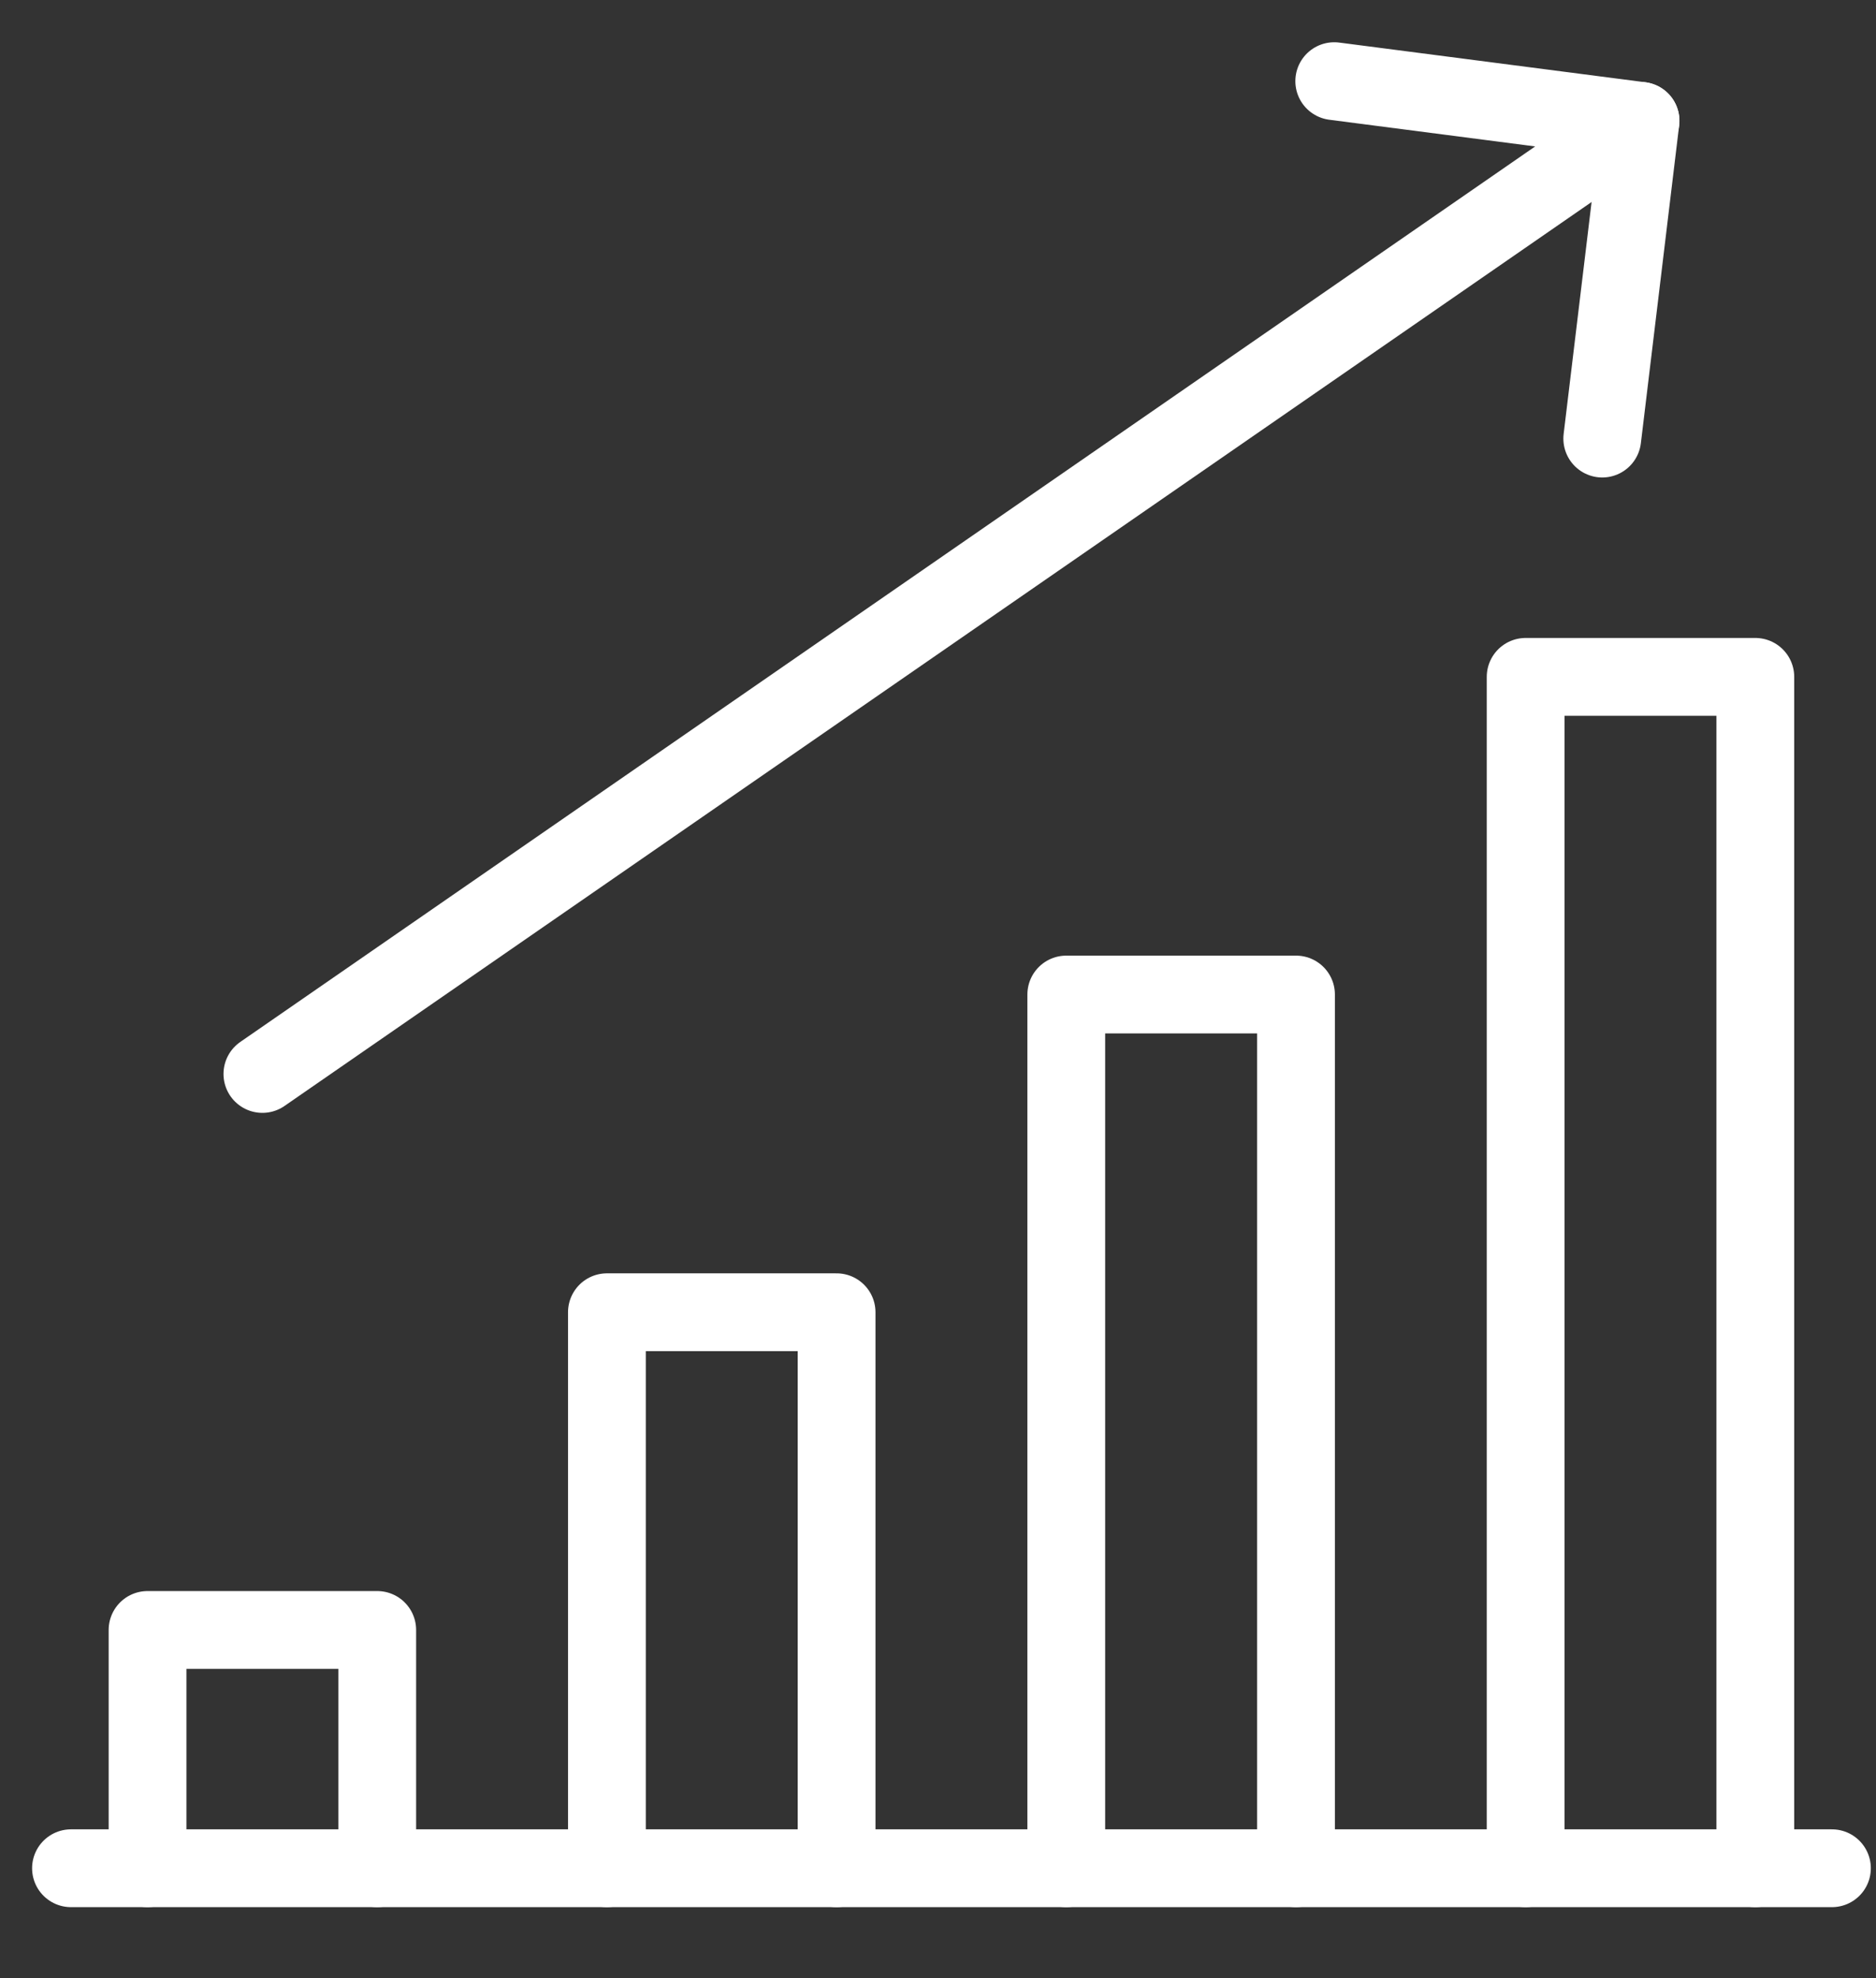 <svg width="37" height="39" viewBox="0 0 37 39" fill="none" xmlns="http://www.w3.org/2000/svg">
<rect x="0" y="0" width="37" height="39" fill="#333333" stroke="none"/>
<g id="art">
<path id="Stroke 877" d="M1.4 36.834H36.131" stroke="white" stroke-width="1.534" stroke-linecap="round" stroke-linejoin="round"/>
<path id="Stroke 878" d="M7.44 36.834V32.136H2.91V36.834" stroke="white" stroke-width="1.534" stroke-linecap="round" stroke-linejoin="round"/>
<path id="Stroke 879" d="M16.5 36.834V25.872H11.97V36.834" stroke="white" stroke-width="1.534" stroke-linecap="round" stroke-linejoin="round"/>
<path id="Stroke 880" d="M25.561 36.834V19.608H21.03V36.834" stroke="white" stroke-width="1.534" stroke-linecap="round" stroke-linejoin="round"/>
<path id="Stroke 881" d="M34.62 36.834V13.345H30.09V36.834" stroke="white" stroke-width="1.534" stroke-linecap="round" stroke-linejoin="round"/>
<path id="Stroke 882" d="M5.175 21.174L32.356 2.383" stroke="white" stroke-width="1.534" stroke-linecap="round" stroke-linejoin="round"/>
<path id="Stroke 883" d="M31.601 8.647L32.356 2.383L26.315 1.6" stroke="white" stroke-width="1.534" stroke-linecap="round" stroke-linejoin="round"/>
</g>
</svg>
